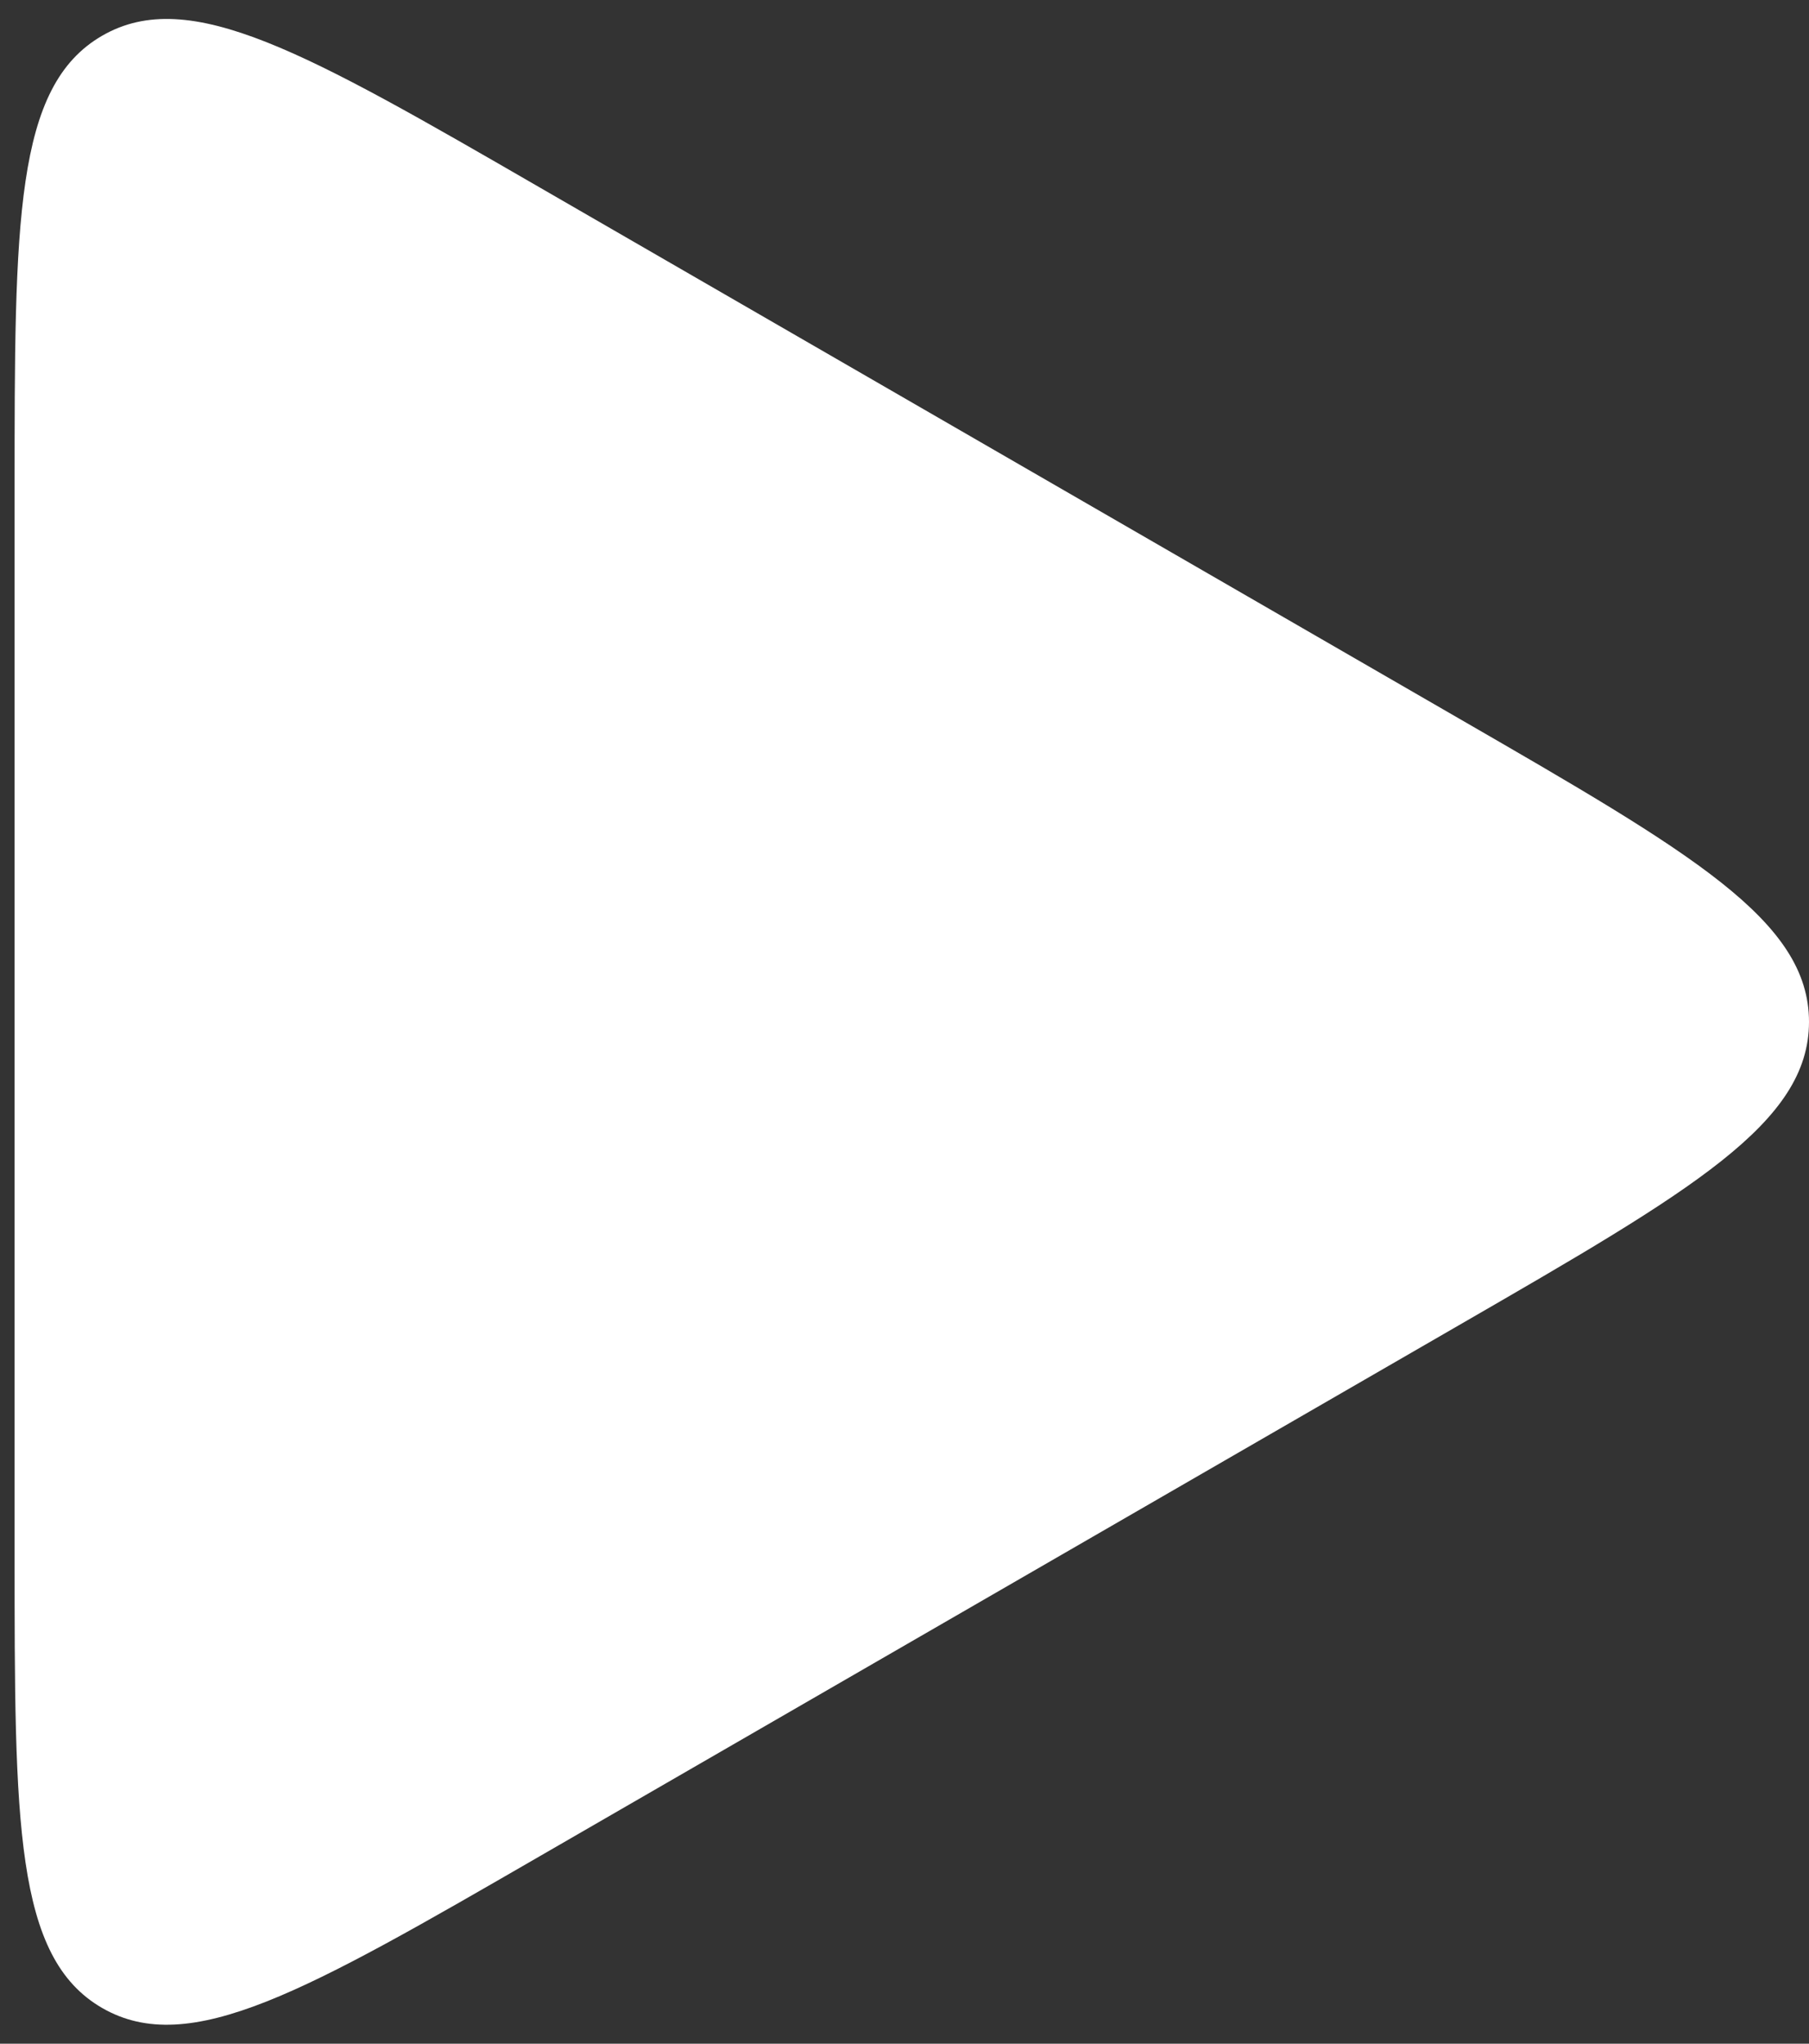 <?xml version="1.0" encoding="UTF-8"?> <svg xmlns="http://www.w3.org/2000/svg" width="31" height="35" viewBox="0 0 31 35" fill="none"><rect x="0" y="0" width="31" height="35" fill="#333333" stroke="none"/> <path d="M25 12.304C29 14.613 31 15.768 31 17.5C31 19.232 29 20.387 25 22.696L9.25 31.789C5.25 34.099 3.25 35.254 1.75 34.388C0.25 33.522 0.25 31.212 0.25 26.593L0.25 8.407C0.25 3.788 0.25 1.479 1.75 0.612C3.25 -0.254 5.25 0.901 9.25 3.211L25 12.304Z" fill="white"></path> </svg> 